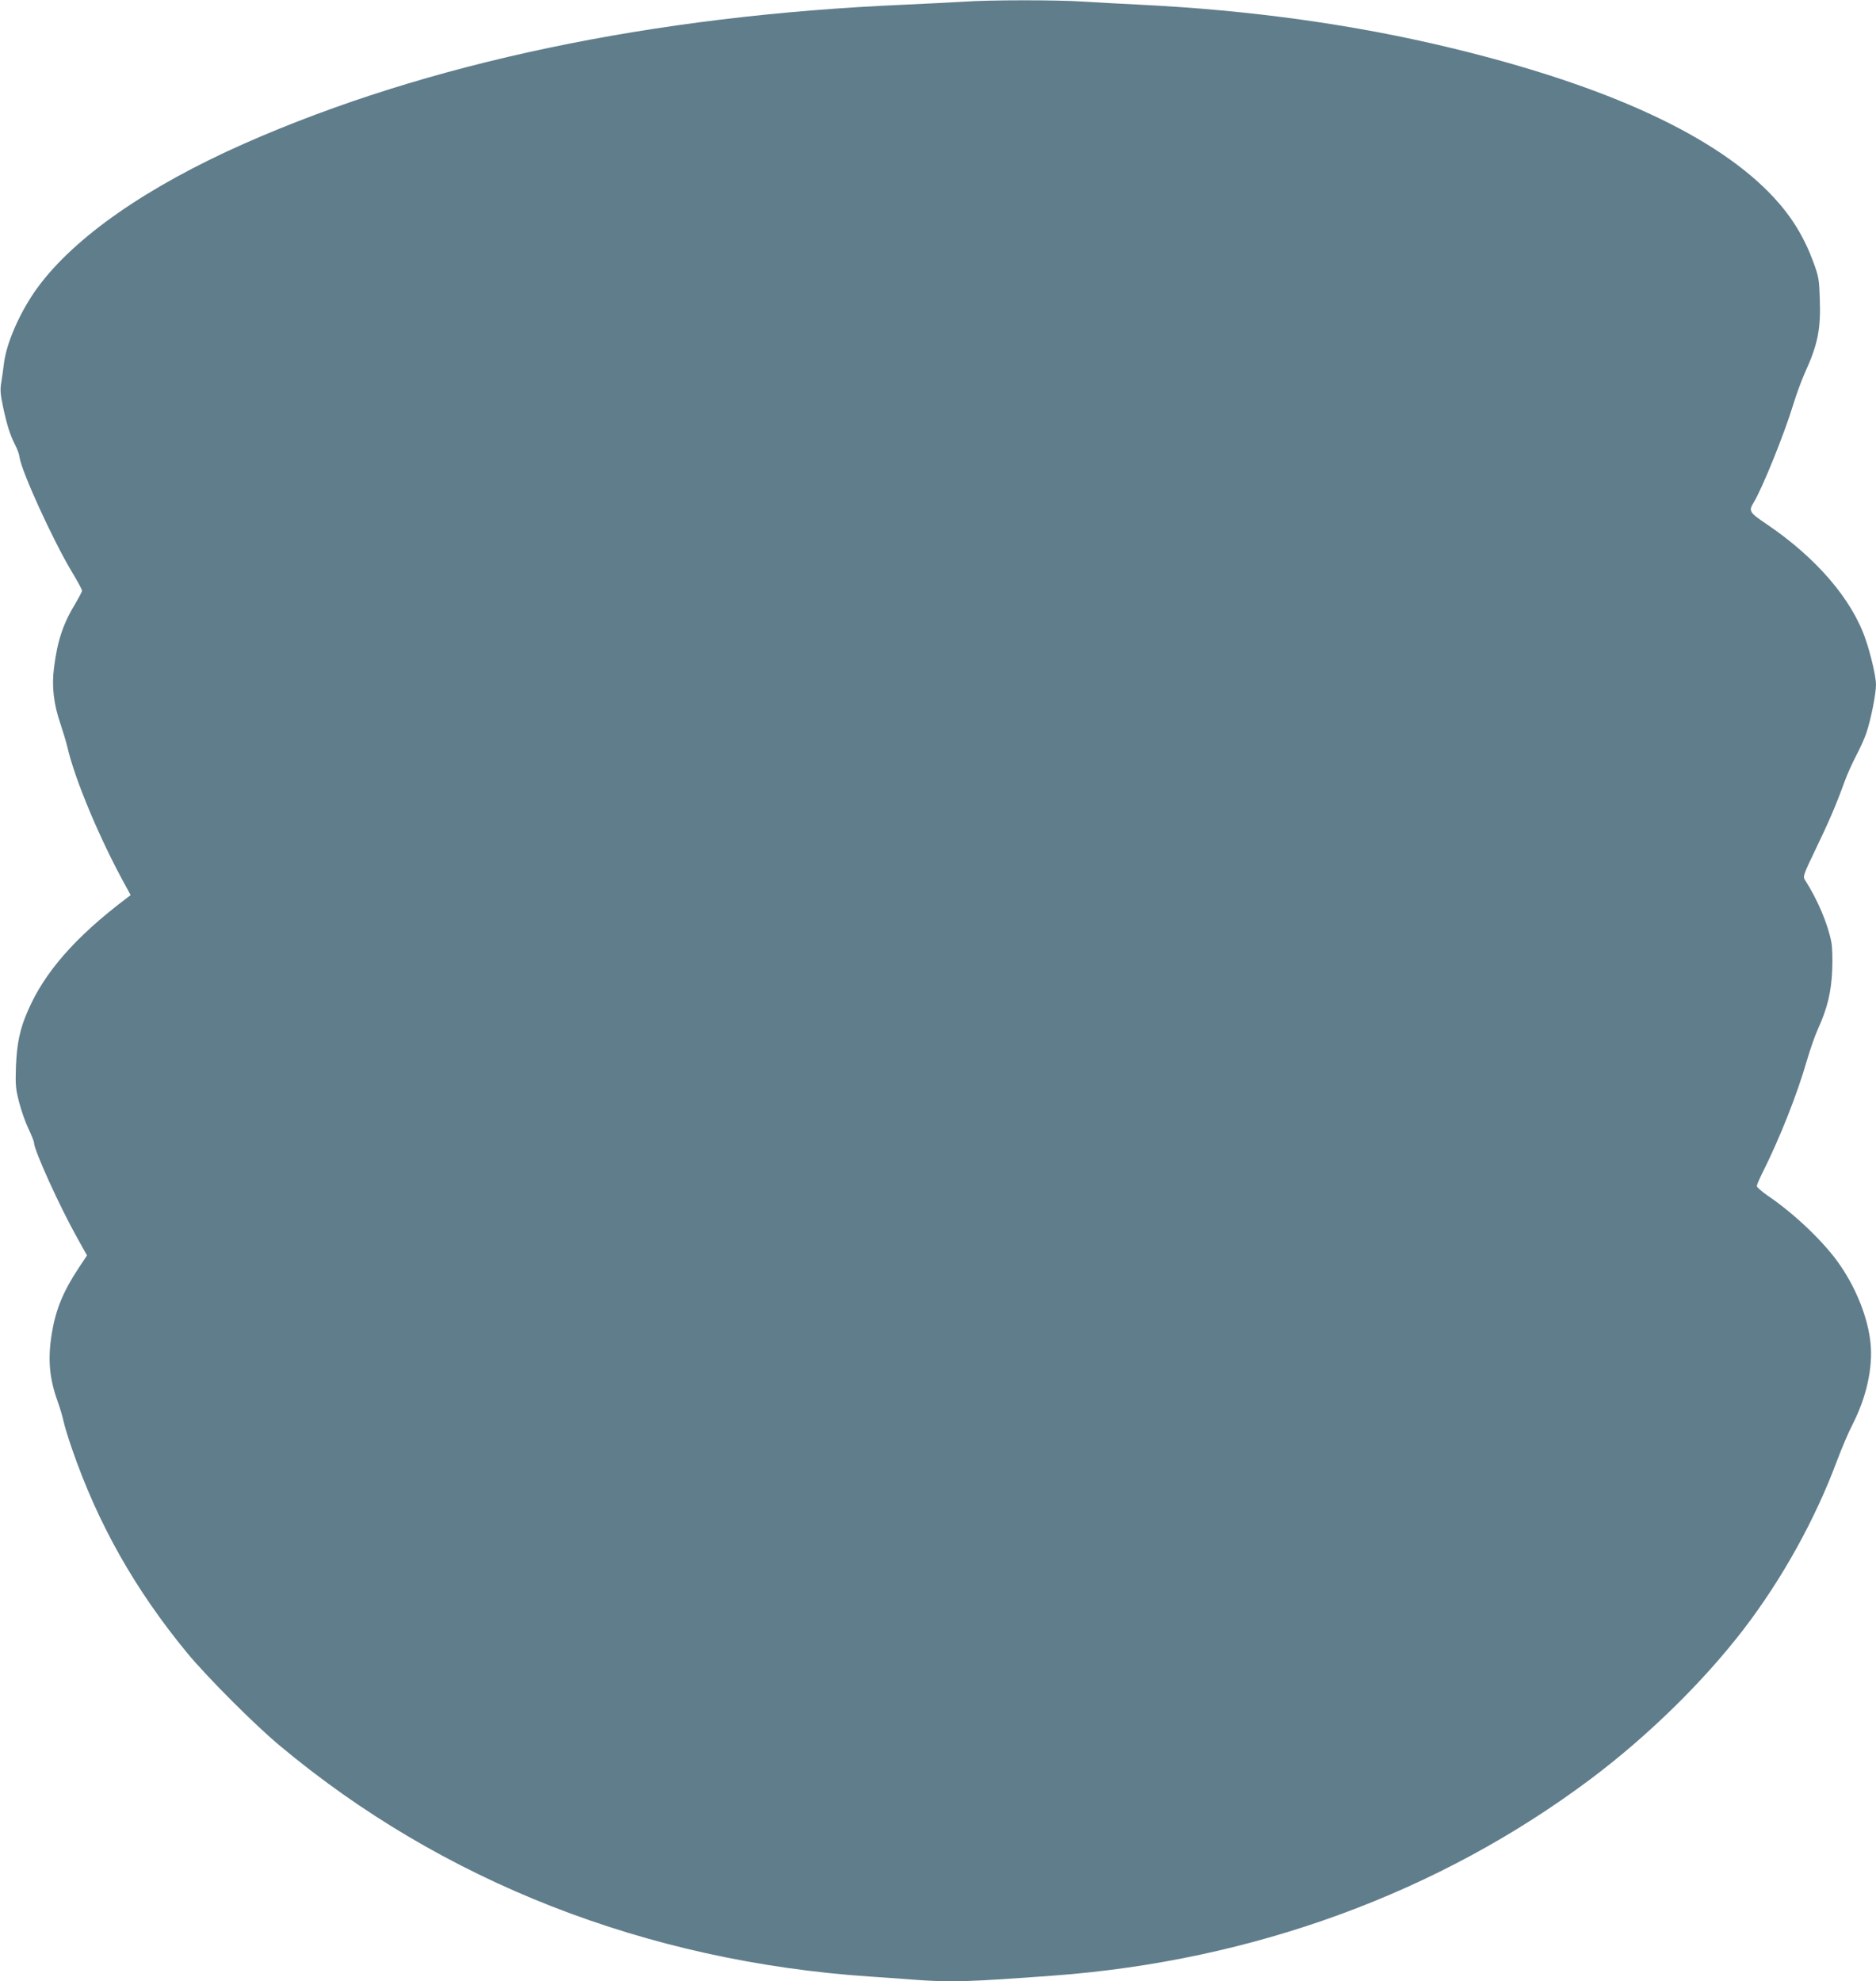 <?xml version="1.0" standalone="no"?>
<!DOCTYPE svg PUBLIC "-//W3C//DTD SVG 20010904//EN"
 "http://www.w3.org/TR/2001/REC-SVG-20010904/DTD/svg10.dtd">
<svg version="1.0" xmlns="http://www.w3.org/2000/svg"
 width="1212pt" height="1280pt" viewBox="0 0 1212 1280"
 preserveAspectRatio="xMidYMid meet">
<g transform="translate(0,1280) scale(0.1,-0.1)"
fill="#607d8b" stroke="none">
<path d="M6225 12789 c-60 -4 -229 -12 -375 -19 -1636 -70 -3089 -376 -4268
-896 -631 -279 -1101 -606 -1340 -933 -111 -152 -202 -358 -217 -493 -3 -29
-11 -80 -16 -114 -9 -51 -7 -77 10 -160 26 -121 46 -184 79 -249 14 -27 27
-62 28 -78 11 -88 214 -534 338 -741 37 -61 66 -115 66 -122 0 -7 -19 -42 -41
-80 -81 -132 -118 -243 -140 -417 -16 -122 -2 -238 42 -365 16 -48 36 -114 44
-147 47 -208 211 -599 377 -899 l32 -59 -34 -26 c-323 -245 -522 -472 -629
-719 -52 -118 -72 -212 -78 -362 -4 -122 -2 -144 21 -233 14 -54 41 -131 61
-172 19 -40 35 -80 35 -89 0 -47 169 -419 282 -619 l60 -108 -55 -83 c-98
-148 -147 -267 -172 -419 -27 -166 -17 -288 36 -437 17 -47 34 -105 39 -130 5
-25 29 -106 55 -180 167 -485 408 -911 744 -1319 128 -155 434 -462 596 -597
1051 -880 2368 -1396 3815 -1494 91 -6 223 -15 294 -21 234 -17 345 -13 890
27 1291 95 2493 535 3476 1273 366 275 723 624 985 965 249 325 463 711 604
1091 29 77 74 183 101 235 88 173 130 361 115 519 -15 160 -90 353 -199 510
-97 142 -291 328 -464 445 -39 27 -72 56 -72 63 0 7 17 48 39 91 110 220 223
505 285 722 20 69 52 160 71 202 61 134 86 239 92 378 3 71 1 149 -5 181 -23
121 -89 276 -172 406 -13 20 -7 36 67 190 87 180 136 294 188 438 18 50 53
128 78 175 25 47 54 112 65 145 30 90 62 252 62 312 0 50 -32 189 -67 292 -88
259 -319 528 -640 745 -112 75 -117 85 -83 140 55 90 196 438 255 631 20 66
54 158 75 205 84 184 104 283 97 478 -4 127 -7 144 -41 237 -60 163 -139 292
-254 417 -366 396 -1069 722 -2086 968 -629 152 -1300 245 -2016 280 -124 6
-289 15 -366 20 -163 11 -607 11 -769 -1z"/>
</g>
</svg>

